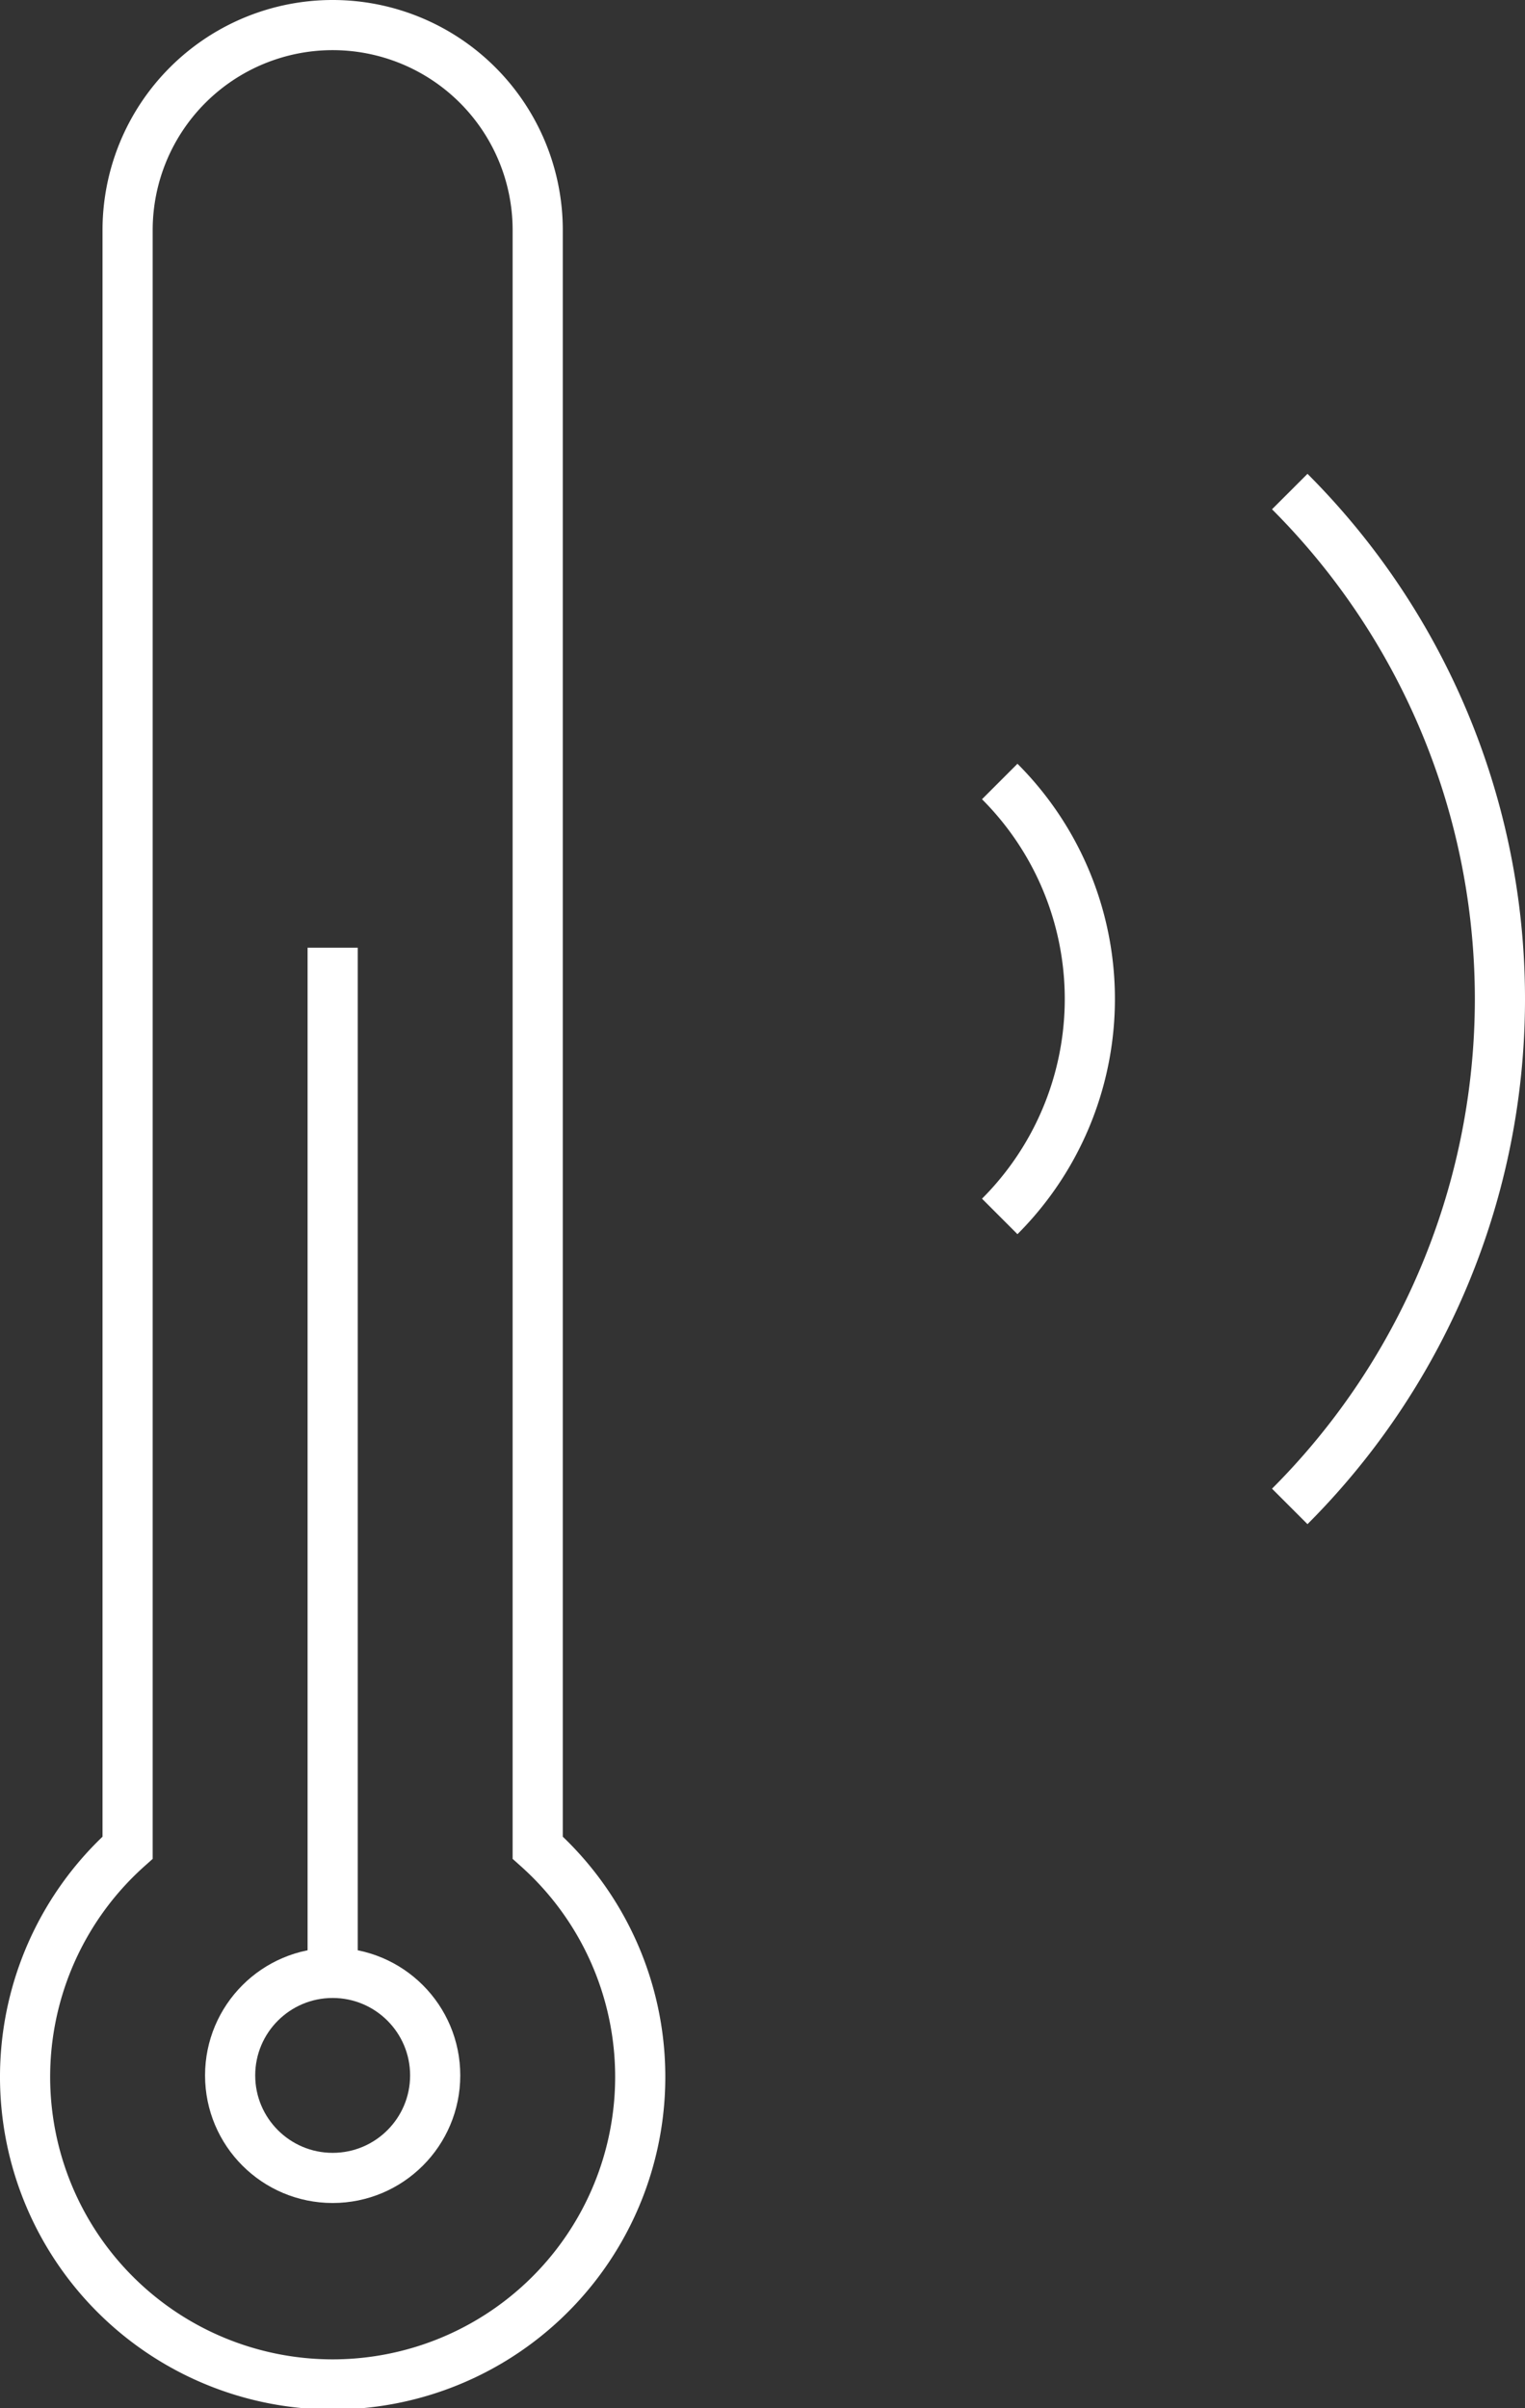 <?xml version="1.0" encoding="UTF-8"?>
<svg xmlns="http://www.w3.org/2000/svg" width="30.403" height="48.013" viewBox="0 0 30.403 48.013">
  <rect x="0" y="0" width="30.403" height="48.013" fill="#333333" stroke="none"/>
  <g id="Raggruppa_406" data-name="Raggruppa 406" transform="translate(-617.952 -1442.767)">
    <g id="Raggruppa_404" data-name="Raggruppa 404">
      <g id="Raggruppa_403" data-name="Raggruppa 403">
        <path id="Tracciato_261" data-name="Tracciato 261" d="M628.672,1479.607v-32.252a4.088,4.088,0,0,0-8.176,0v32.252a6.132,6.132,0,1,0,8.176,0Z" fill="none" stroke="#fff" stroke-width="1"></path>
        <circle id="Ellisse_18" data-name="Ellisse 18" cx="2.044" cy="2.044" r="2.044" transform="translate(622.54 1482.104)" fill="none" stroke="#fff" stroke-width="1"></circle>
        <line id="Linea_76" data-name="Linea 76" y1="20.44" transform="translate(624.584 1461.663)" fill="none" stroke="#fff" stroke-width="1"></line>
      </g>
    </g>
    <g id="Raggruppa_405" data-name="Raggruppa 405">
      <path id="Tracciato_262" data-name="Tracciato 262" d="M643.665,1452.568a14.31,14.31,0,0,1,0,20.235" fill="none" stroke="#fff" stroke-width="1"></path>
      <path id="Tracciato_263" data-name="Tracciato 263" d="M637.883,1458.349a6.131,6.131,0,0,1,0,8.672" fill="none" stroke="#fff" stroke-width="1"></path>
    </g>
  </g>
</svg>
